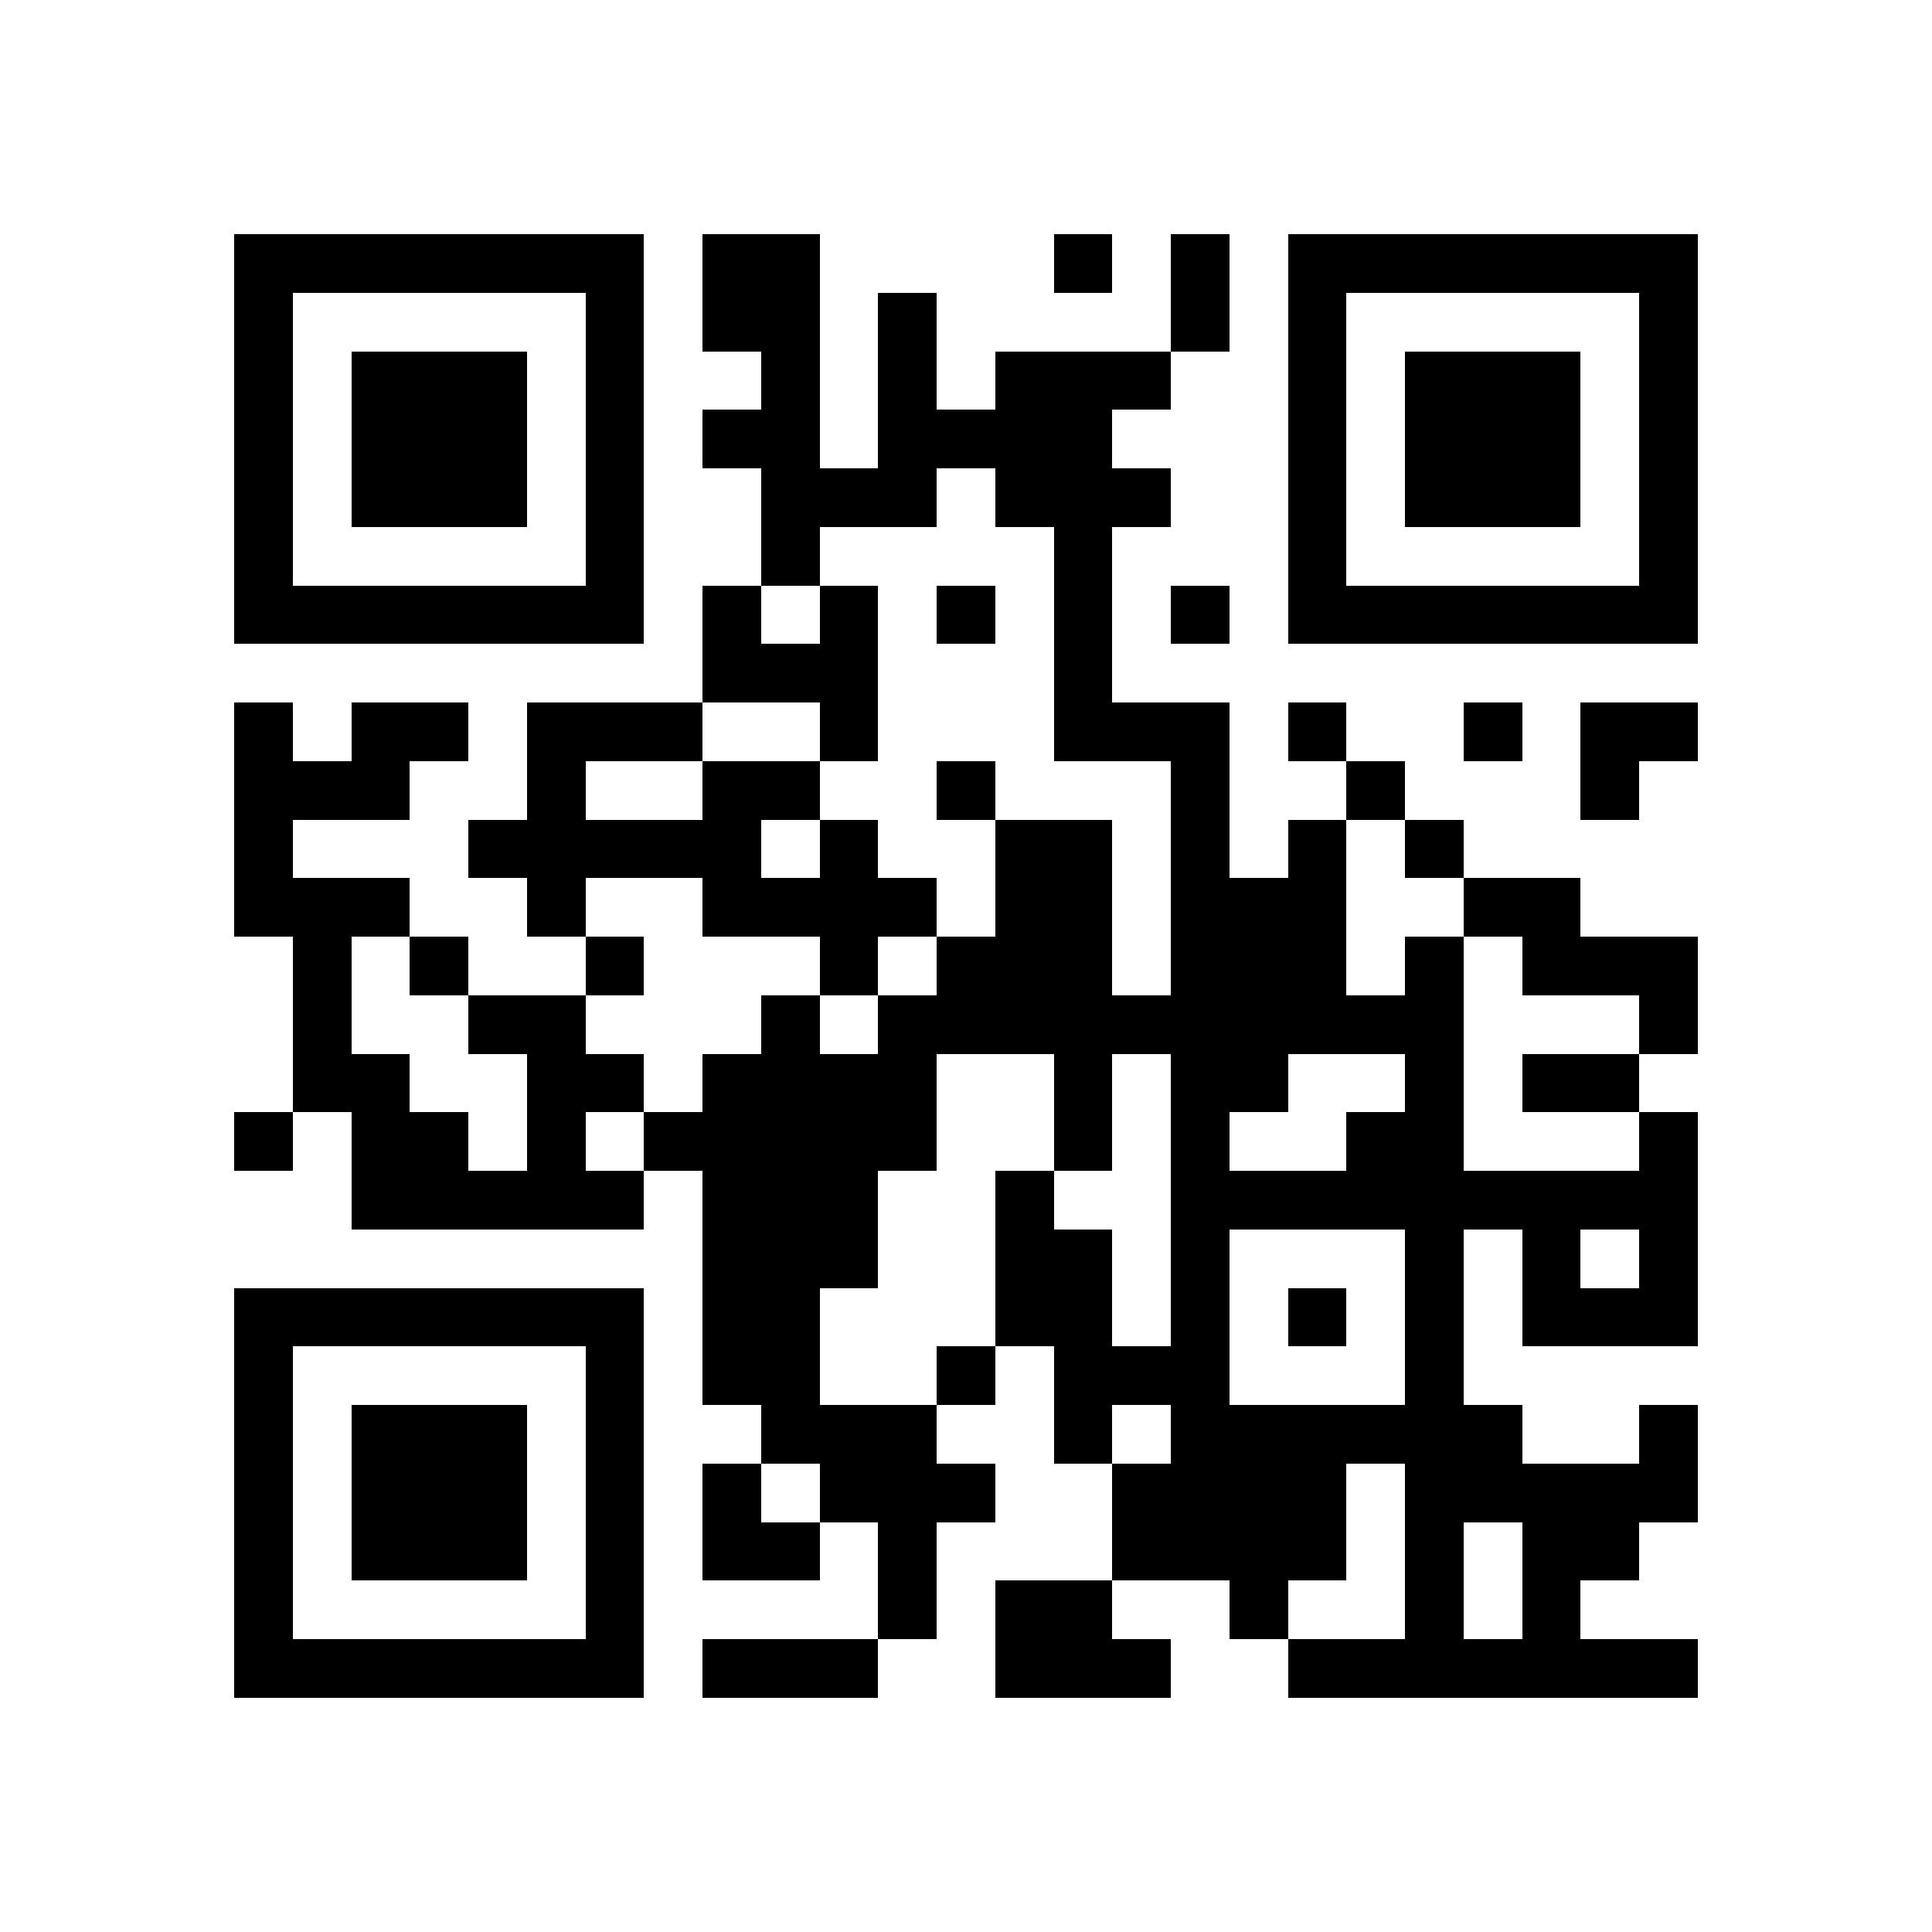 <svg xmlns="http://www.w3.org/2000/svg" viewBox="0 0 33 33" shape-rendering="crispEdges"><path fill="#ffffff" d="M0 0h33v33H0z"/><path stroke="#000000" d="M4 4.5h7m1 0h2m4 0h1m1 0h1m1 0h7M4 5.5h1m5 0h1m1 0h2m1 0h1m4 0h1m1 0h1m5 0h1M4 6.5h1m1 0h3m1 0h1m2 0h1m1 0h1m1 0h3m2 0h1m1 0h3m1 0h1M4 7.5h1m1 0h3m1 0h1m1 0h2m1 0h4m3 0h1m1 0h3m1 0h1M4 8.5h1m1 0h3m1 0h1m2 0h3m1 0h3m2 0h1m1 0h3m1 0h1M4 9.5h1m5 0h1m2 0h1m4 0h1m3 0h1m5 0h1M4 10.5h7m1 0h1m1 0h1m1 0h1m1 0h1m1 0h1m1 0h7M12 11.5h3m3 0h1M4 12.5h1m1 0h2m1 0h3m2 0h1m3 0h3m1 0h1m2 0h1m1 0h2M4 13.5h3m2 0h1m2 0h2m2 0h1m3 0h1m2 0h1m3 0h1M4 14.5h1m3 0h5m1 0h1m2 0h2m1 0h1m1 0h1m1 0h1M4 15.5h3m2 0h1m2 0h4m1 0h2m1 0h3m2 0h2M5 16.5h1m1 0h1m2 0h1m3 0h1m1 0h3m1 0h3m1 0h1m1 0h3M5 17.5h1m2 0h2m3 0h1m1 0h10m3 0h1M5 18.5h2m2 0h2m1 0h4m2 0h1m1 0h2m2 0h1m1 0h2M4 19.5h1m1 0h2m1 0h1m1 0h5m2 0h1m1 0h1m2 0h2m3 0h1M6 20.5h5m1 0h3m2 0h1m2 0h9M12 21.5h3m2 0h2m1 0h1m3 0h1m1 0h1m1 0h1M4 22.5h7m1 0h2m3 0h2m1 0h1m1 0h1m1 0h1m1 0h3M4 23.5h1m5 0h1m1 0h2m2 0h1m1 0h3m3 0h1M4 24.5h1m1 0h3m1 0h1m2 0h3m2 0h1m1 0h6m2 0h1M4 25.5h1m1 0h3m1 0h1m1 0h1m1 0h3m2 0h4m1 0h5M4 26.5h1m1 0h3m1 0h1m1 0h2m1 0h1m3 0h4m1 0h1m1 0h2M4 27.5h1m5 0h1m4 0h1m1 0h2m2 0h1m2 0h1m1 0h1M4 28.5h7m1 0h3m2 0h3m2 0h7"/></svg>
